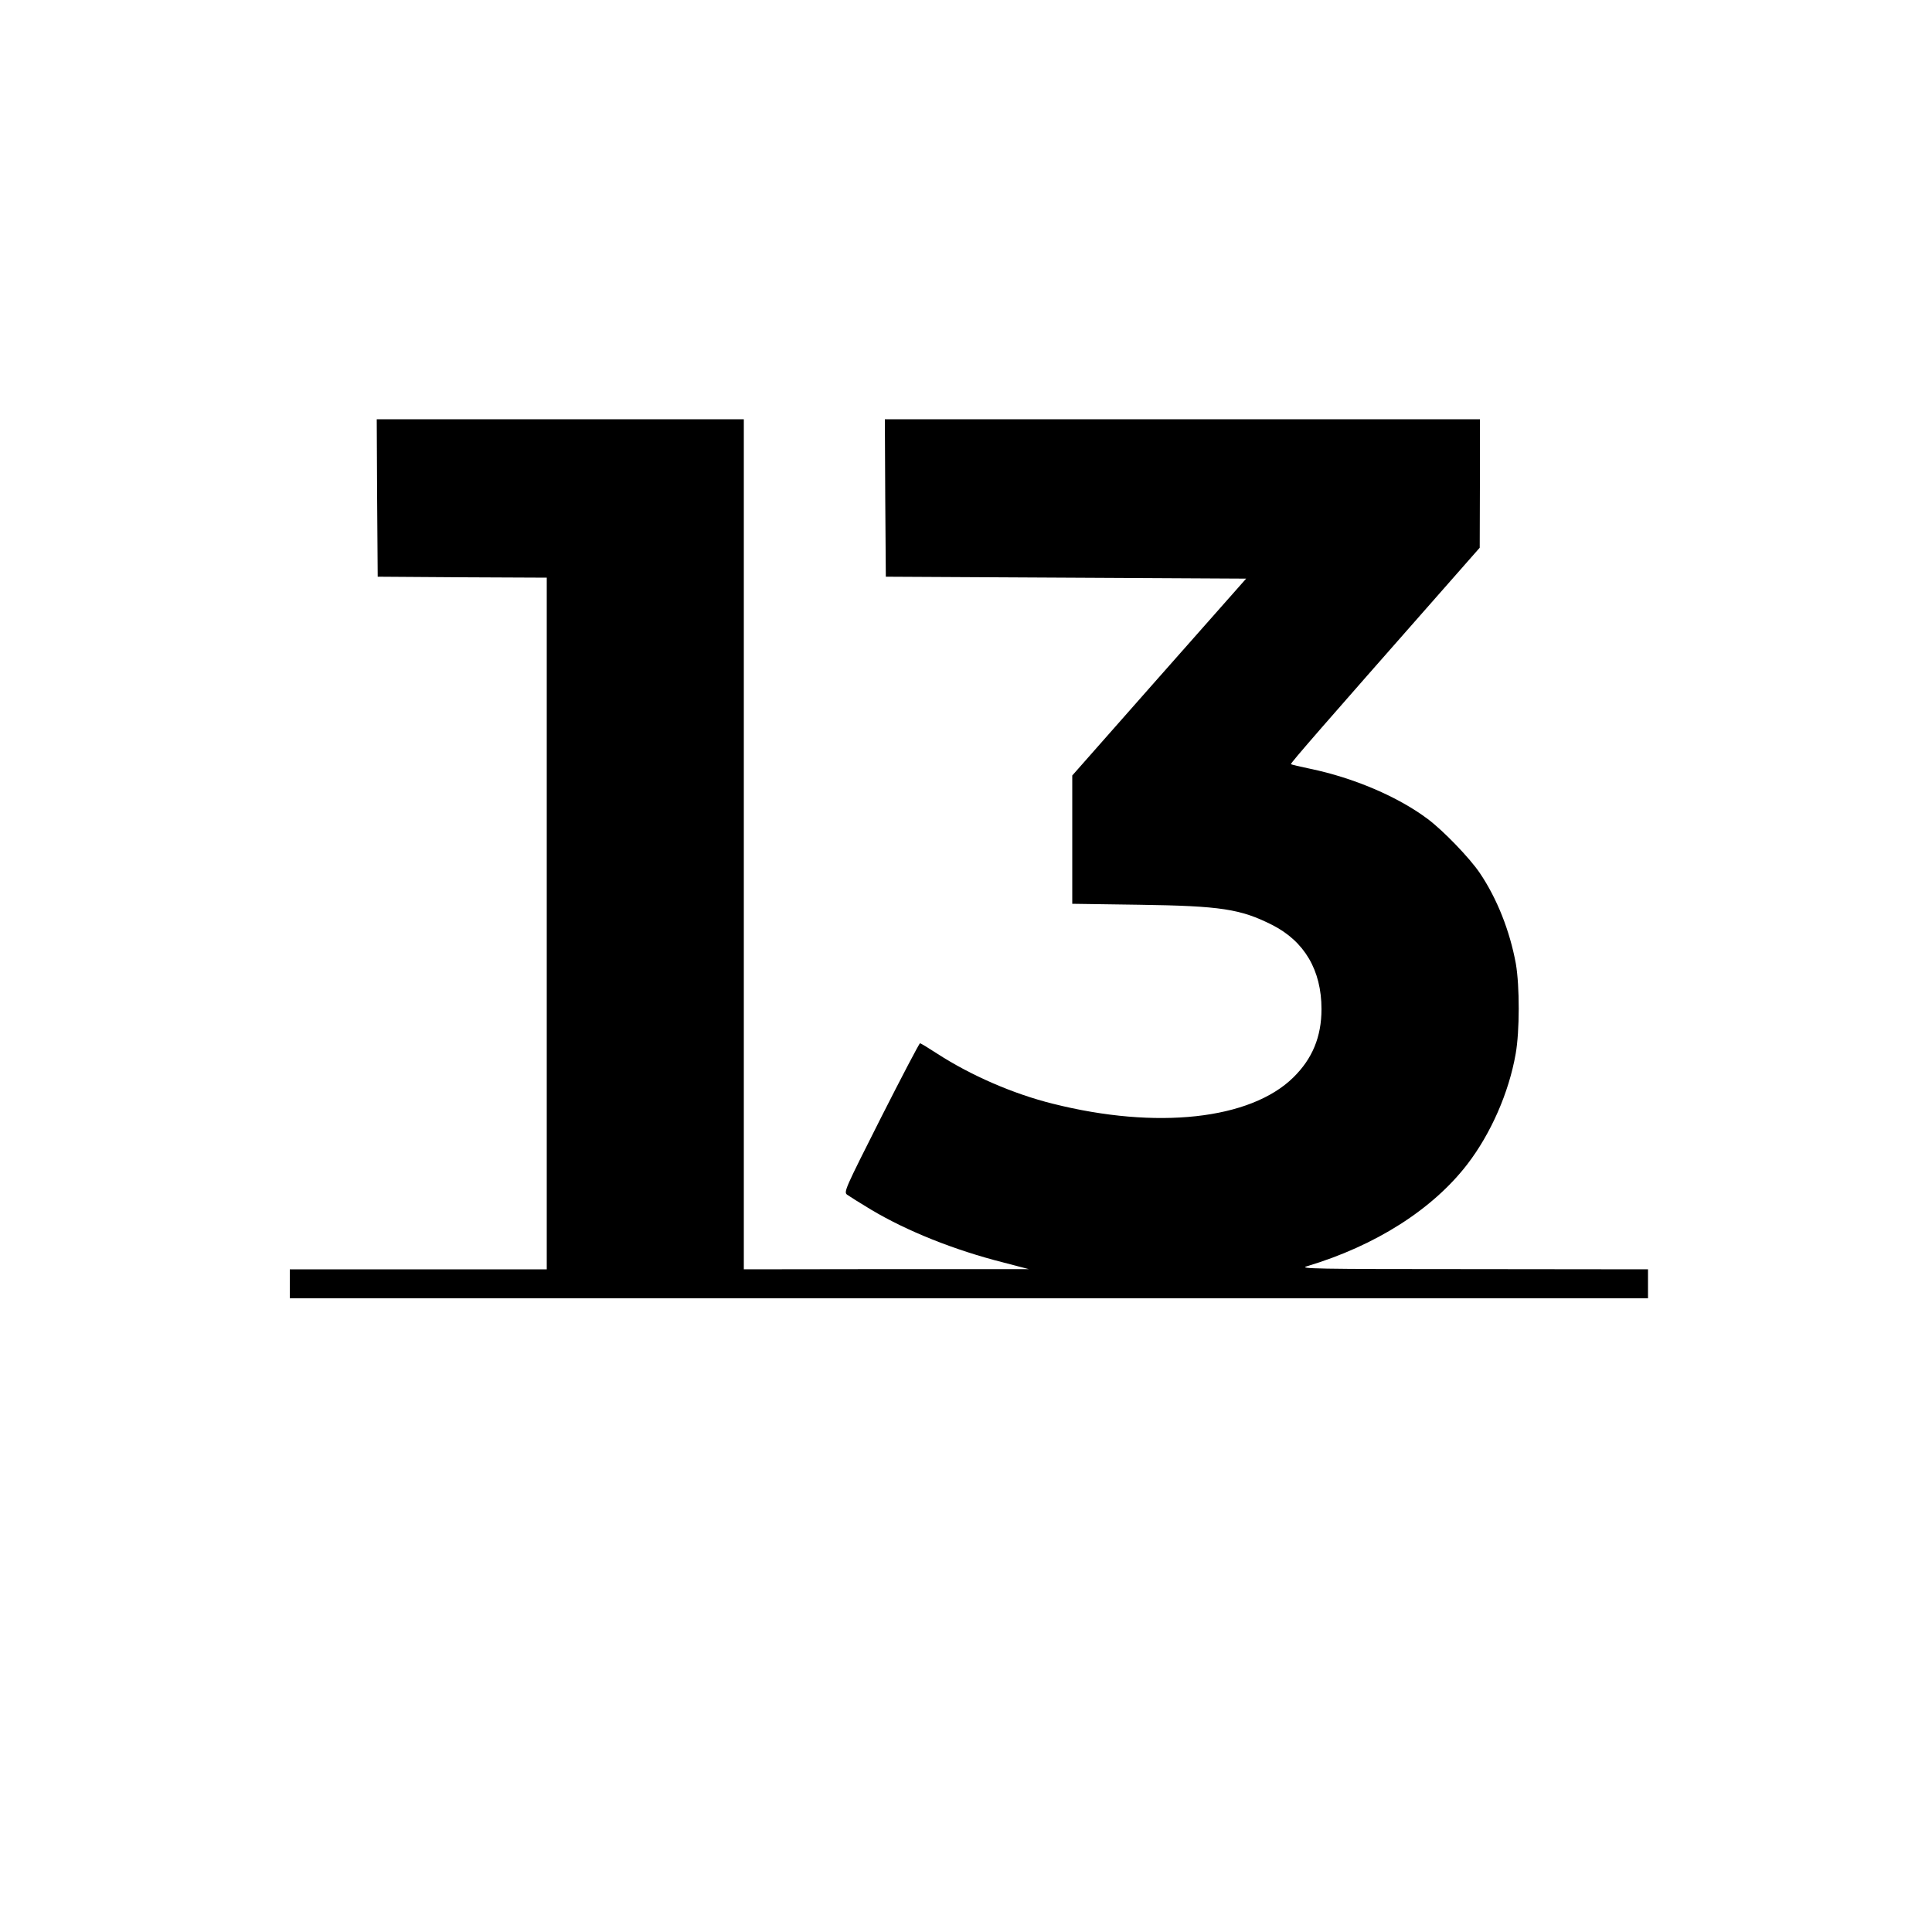 <svg preserveAspectRatio="xMidYMid meet" viewBox="0 0 1000 1000" height="1000pt" width="1000pt" xmlns="http://www.w3.org/2000/svg" version="1.0">

<g stroke="none" fill="#000000" transform="translate(0,1000) scale(0.1,-0.1)">
<path d="M1952 7423 l3 -408 438 -3 437 -2 0 -1790 0 -1790 -665 0 -665 0 0
-75 0 -75 3515 0 3515 0 0 75 0 75 -907 1 c-820 0 -903 2 -858 15 354 106 650
294 830 528 122 159 215 371 250 571 21 117 21 351 1 467 -31 169 -97 337
-187 470 -53 78 -188 218 -268 278 -154 116 -384 214 -610 261 -52 11 -97 21
-99 24 -4 4 175 209 765 879 l212 241 1 333 0 332 -1540 0 -1540 0 2 -407 3
-408 932 -5 933 -5 -450 -509 -450 -510 0 -332 0 -332 348 -5 c421 -6 523 -22
686 -104 168 -85 256 -235 256 -436 0 -143 -47 -257 -146 -354 -222 -218 -707
-271 -1244 -136 -206 51 -425 147 -597 258 -46 30 -87 55 -91 55 -4 0 -95
-174 -202 -385 -187 -371 -194 -385 -175 -399 11 -8 67 -43 125 -78 185 -110
428 -208 685 -273 l130 -34 -737 0 -738 -1 0 2200 0 2200 -950 0 -950 0 2
-407z"></path>
</g>
</svg>
